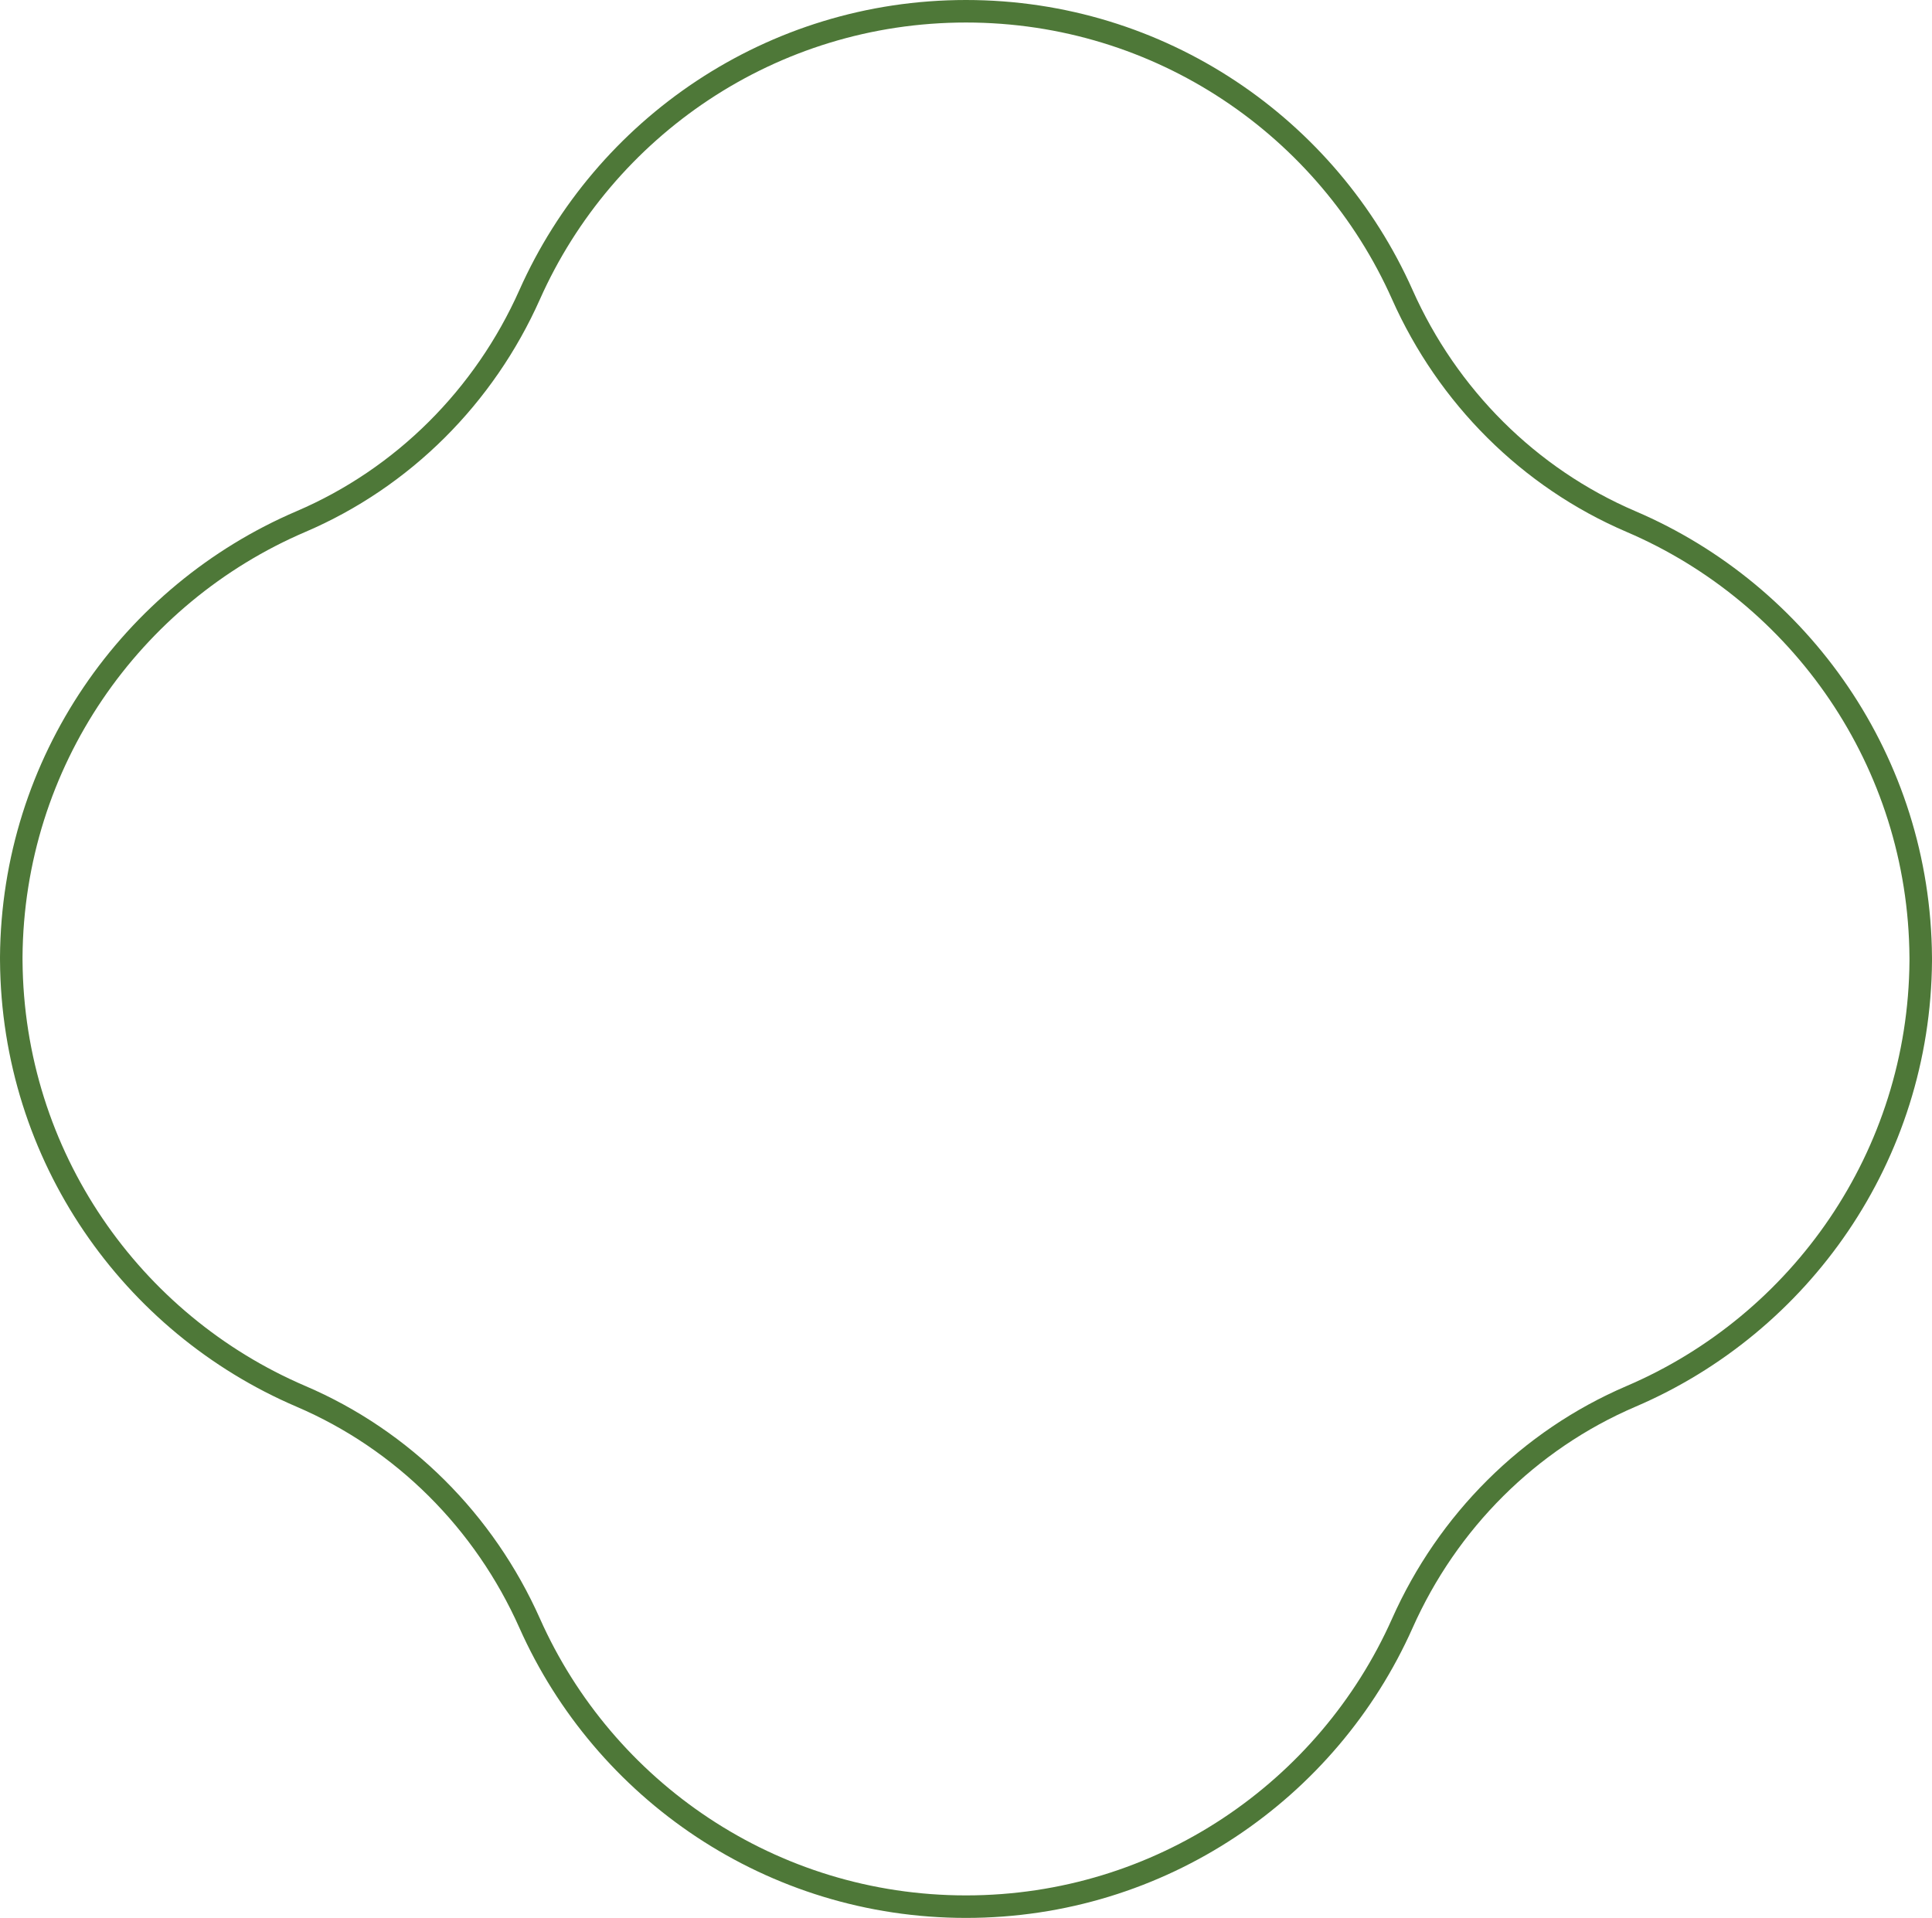 <svg xmlns="http://www.w3.org/2000/svg" id="Layer_2" data-name="Layer 2" viewBox="0 0 1115.35 1107.27"><defs><style>      .cls-1 {        fill: none;        stroke: #4e7838;        stroke-miterlimit: 10;        stroke-width: 13px;      }    </style></defs><g id="Layer_1-2" data-name="Layer 1"><path id="Green" class="cls-1" d="M1108.84,552.68c-.76-112.92-69.44-209.71-167.23-251.56-59.03-25.27-105.93-72.35-132.05-131.02C766.64,73.7,670.01,6.5,557.67,6.5s-208.97,67.21-251.89,163.61c-26.12,58.66-73.02,105.74-132.05,131.01C75.94,342.97,7.26,439.77,6.5,552.68c0,.64,0,1.28.01,1.91.76,112.91,69.44,209.71,167.23,251.56,59.03,25.27,105.93,72.35,132.05,131.01,42.92,96.4,139.56,163.61,251.89,163.61s208.97-67.2,251.89-163.6c26.12-58.67,73.02-105.75,132.05-131.02,97.79-41.85,166.47-138.64,167.23-251.56,0-.64,0-1.28-.01-1.91Z"></path></g></svg>